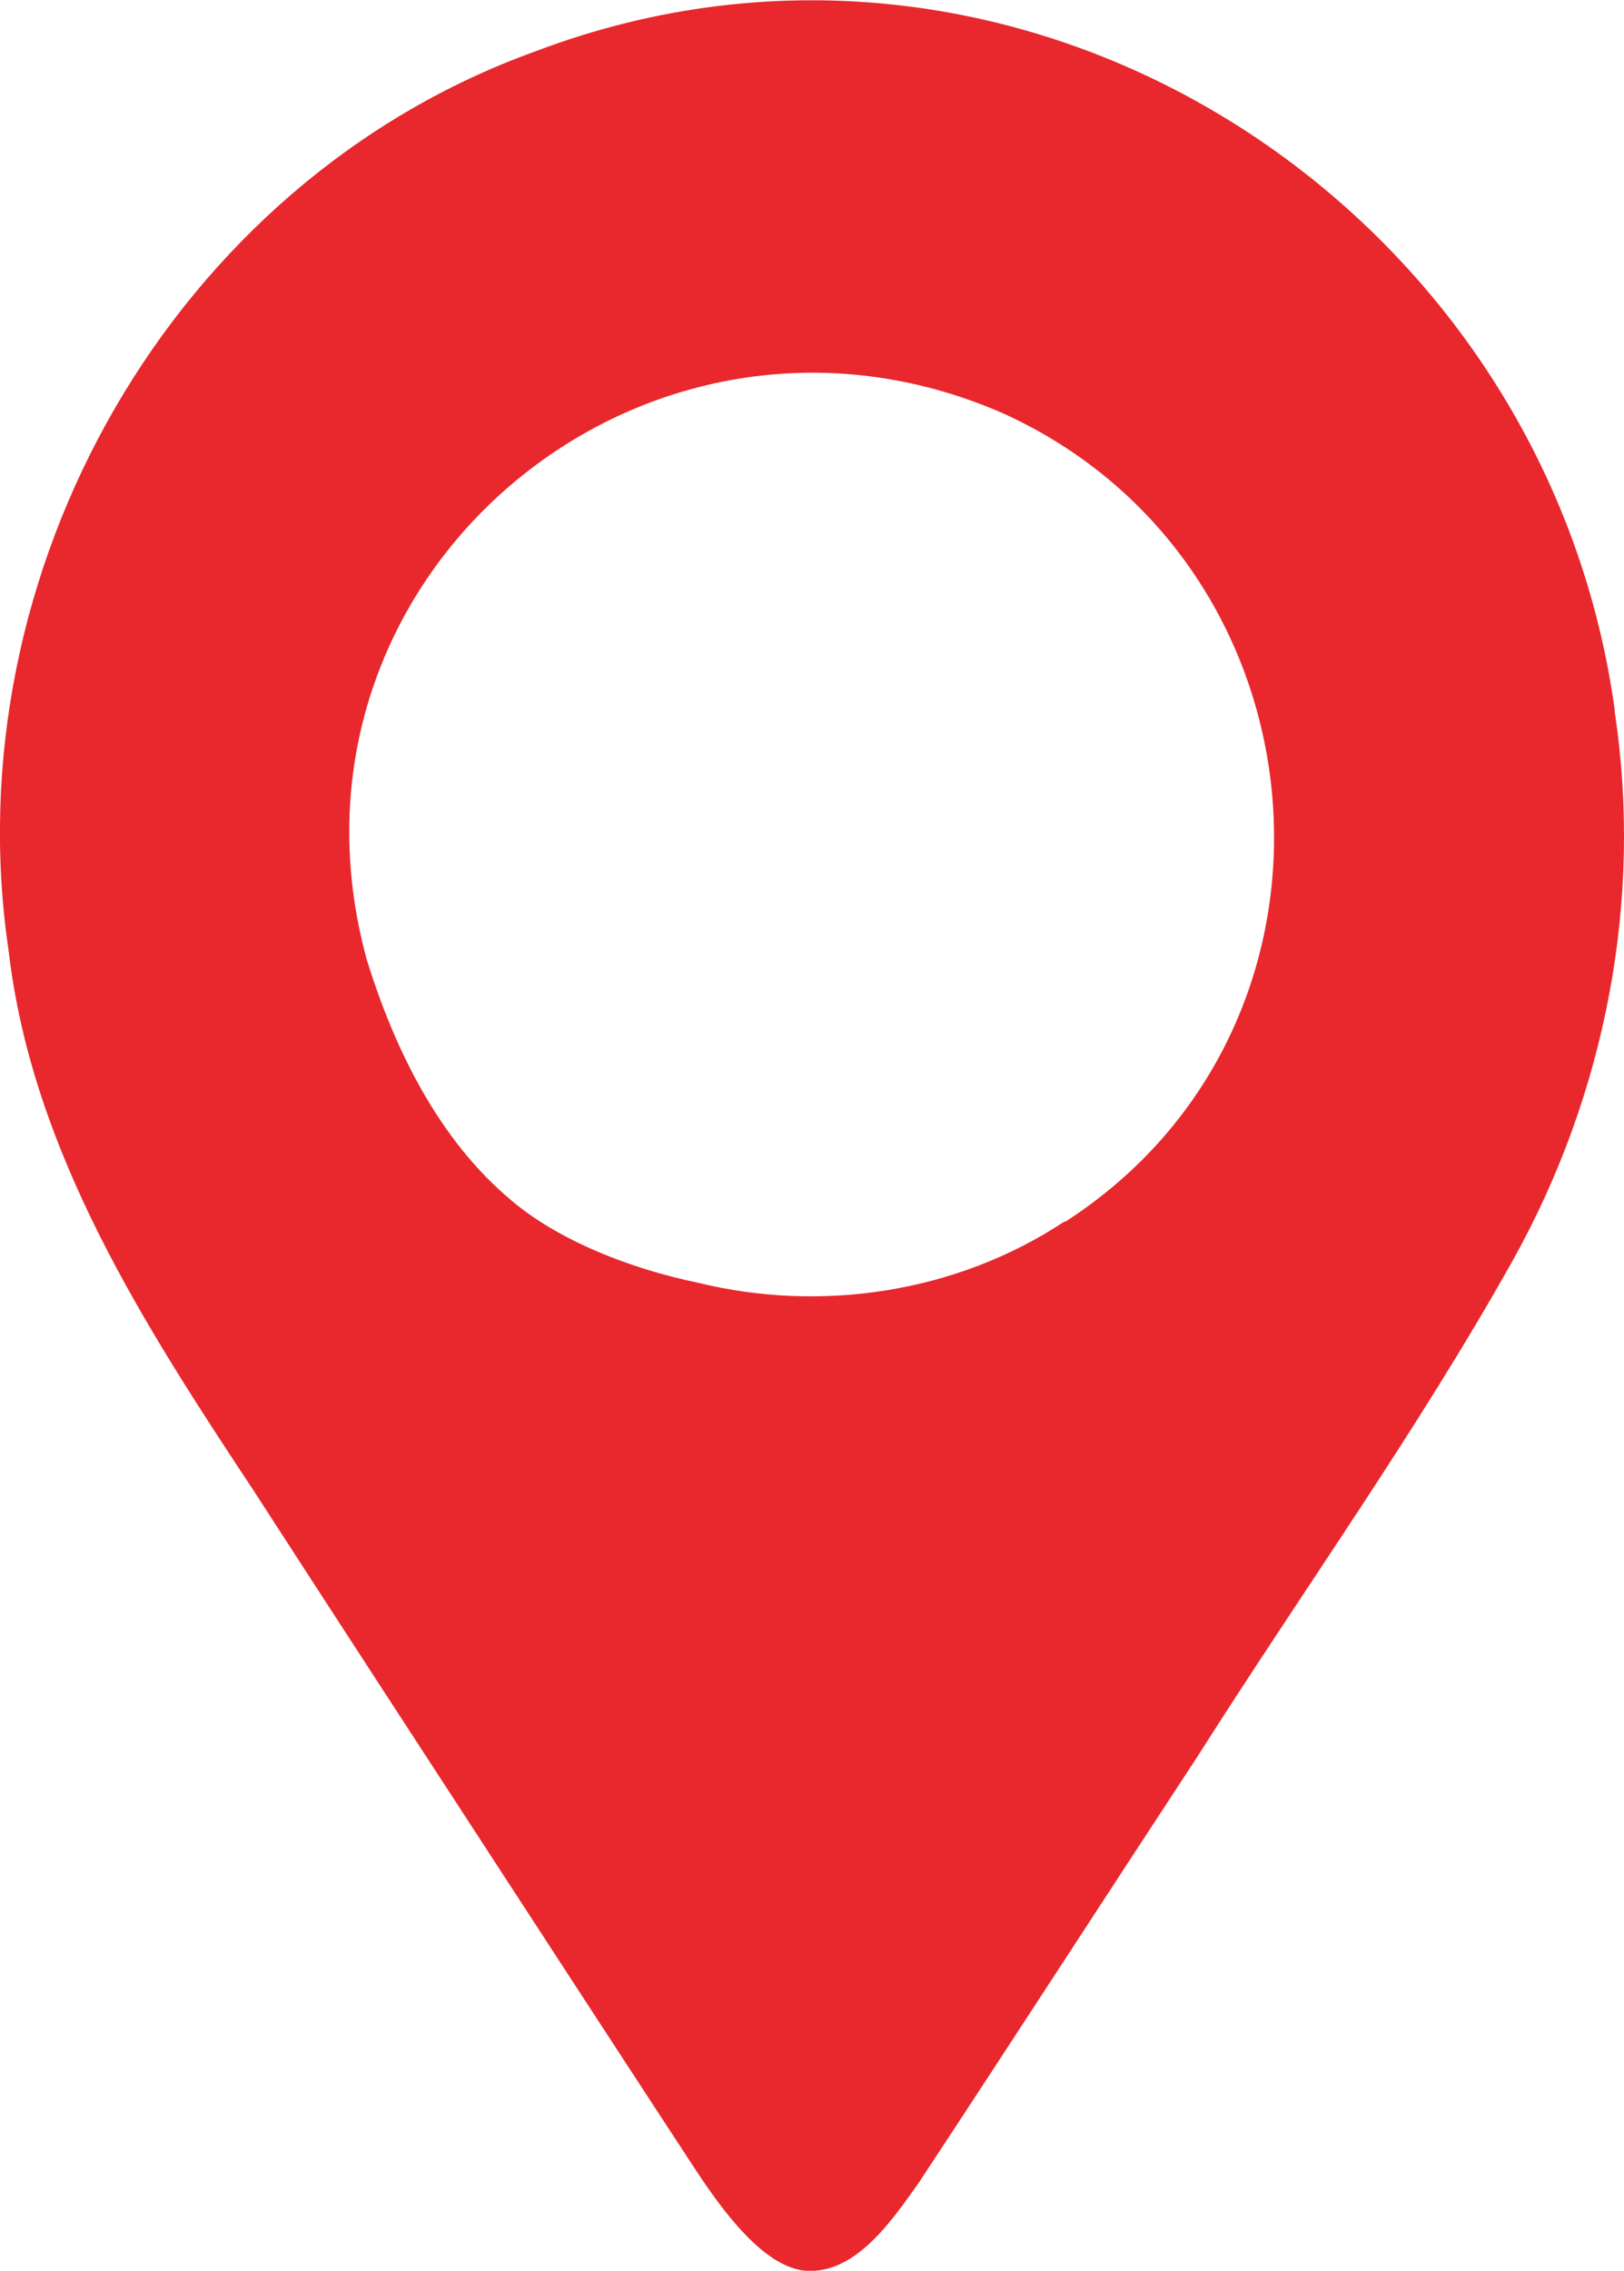 <svg xmlns="http://www.w3.org/2000/svg" id="uuid-56f50c91-818c-4c46-8b78-ce033b07adec" viewBox="0 0 262.9 367.5"><defs><style>.uuid-a3f2a6ef-abec-4c40-aa19-3d0b37c7e2bc{fill:#e8282d;}</style></defs><path class="uuid-a3f2a6ef-abec-4c40-aa19-3d0b37c7e2bc" d="M261.4,114.9C250.1,32.9,165.3-21.5,86.7,8.3,28,29.4-7.7,92.6,1.4,153.9c3.8,32.6,22.1,60.8,39.7,87.4,14.1,21.8,28.3,43.6,42.5,65.4,9.7,14.9,19.4,29.8,29.1,44.6,4.1,6.2,10.9,15.7,17.8,16.2,8,.5,13.8-8,18.2-14.2,15.1-22.9,30.1-46.1,45.2-69.1,17-26.8,35.6-52.7,51.1-80.4,14.9-26.8,21-58.1,16.4-88.6v-.2s0,0,0,0ZM172.3,197.7c-17.4,11.5-39.3,14.8-59.3,9.9-11.1-2.3-22.7-6.9-30.3-13.4-11.6-9.7-18.8-24.3-23.3-38.8-17-61.8,44.9-113.9,103-88.5,53.2,24.2,59.7,98.7,10.1,130.8h-.2c0,.1,0,.1,0,.1Z"></path></svg>